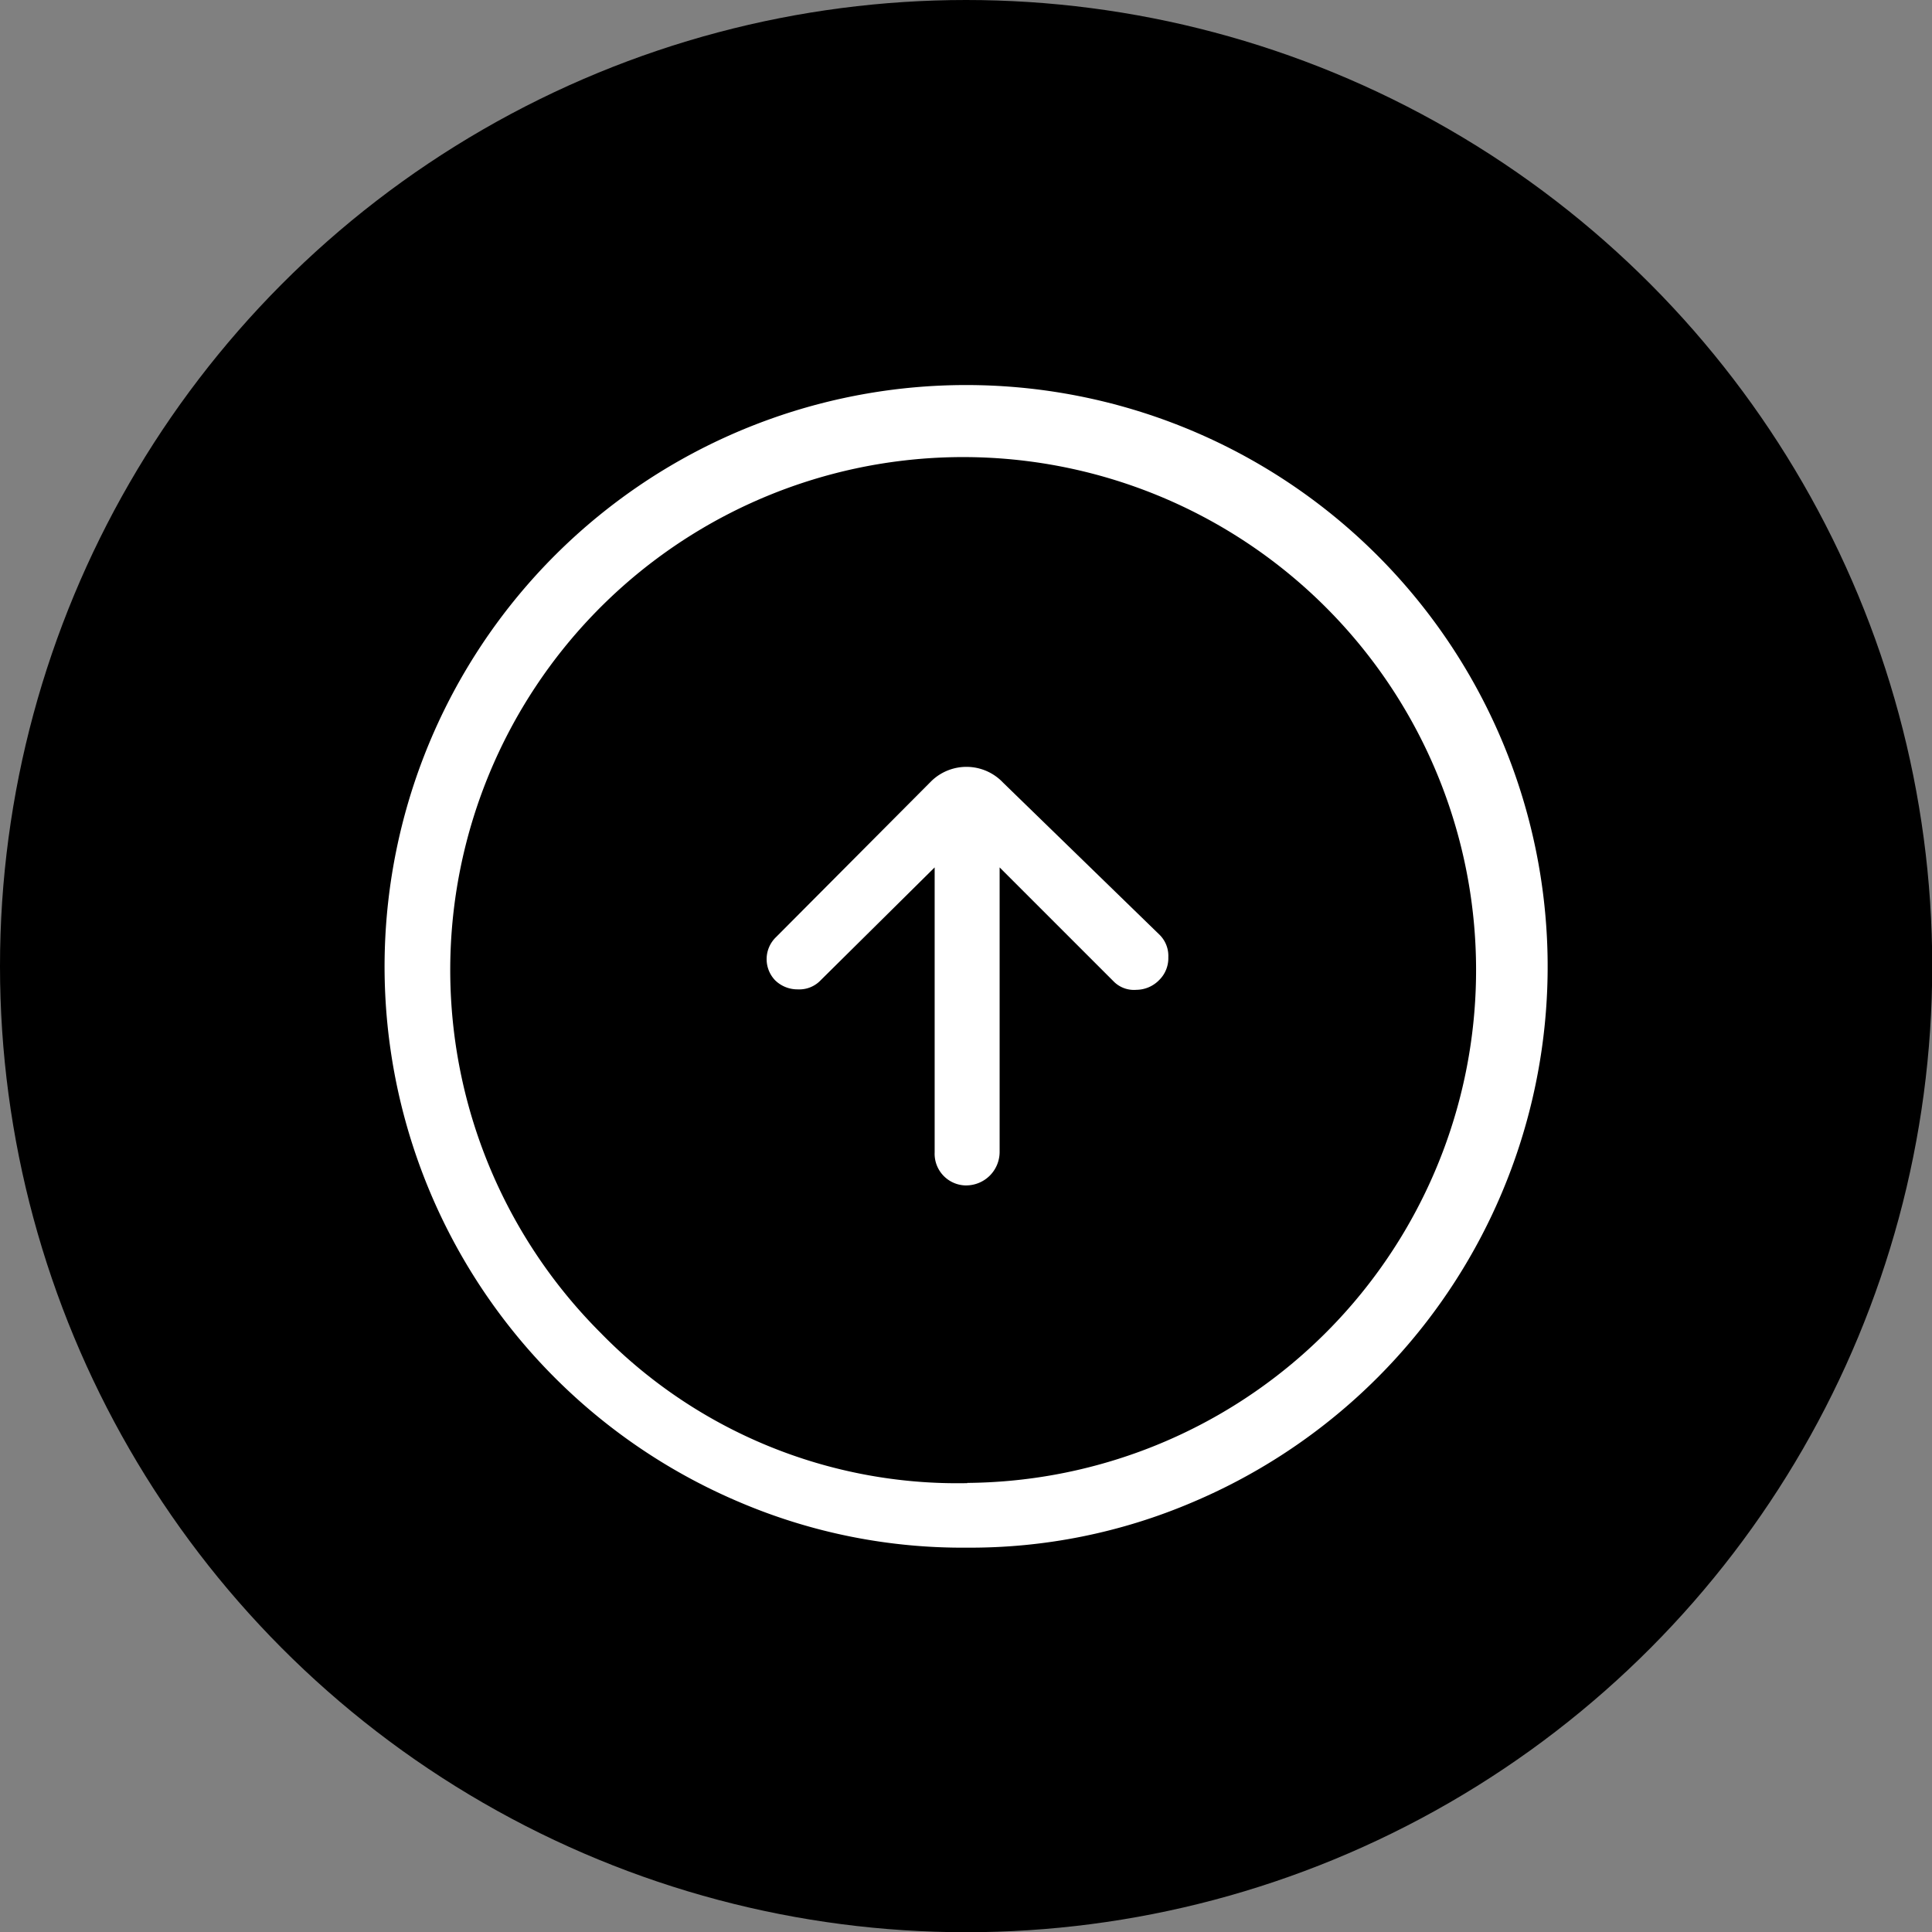 <svg id="Layer_1" data-name="Layer 1" xmlns="http://www.w3.org/2000/svg" viewBox="0 0 84.75 84.75"><rect x="0" y="0" width="84.75" height="84.75" fill="#808080" stroke="none"/><defs><style>.cls-1{fill:#fff;}</style></defs><g id="Group_32" data-name="Group 32"><circle id="Ellipse_39" data-name="Ellipse 39" cx="42.38" cy="42.38" r="42.38"/><path id="Path_14" data-name="Path 14" class="cls-1" d="M41,38.05v12.5A1.39,1.39,0,0,0,42.33,52h.05a1.47,1.47,0,0,0,1.47-1.47V38.05l5,5a1.25,1.25,0,0,0,1,.37,1.41,1.41,0,0,0,1-.43,1.34,1.34,0,0,0,.4-1,1.3,1.3,0,0,0-.4-1L44,34.33a2.21,2.21,0,0,0-3.13-.08l-.08.08L34.05,41.1A1.34,1.34,0,0,0,34,43l0,0a1.4,1.4,0,0,0,1,.4,1.29,1.29,0,0,0,1-.4Zm1.43,29.84a24.91,24.91,0,0,1-10-2,25.51,25.51,0,1,1,19.9,0,24.81,24.81,0,0,1-9.94,2Zm0-2.84a22.5,22.5,0,1,0-16.09-6.59,21.85,21.85,0,0,0,16.09,6.6Z"/></g></svg>
